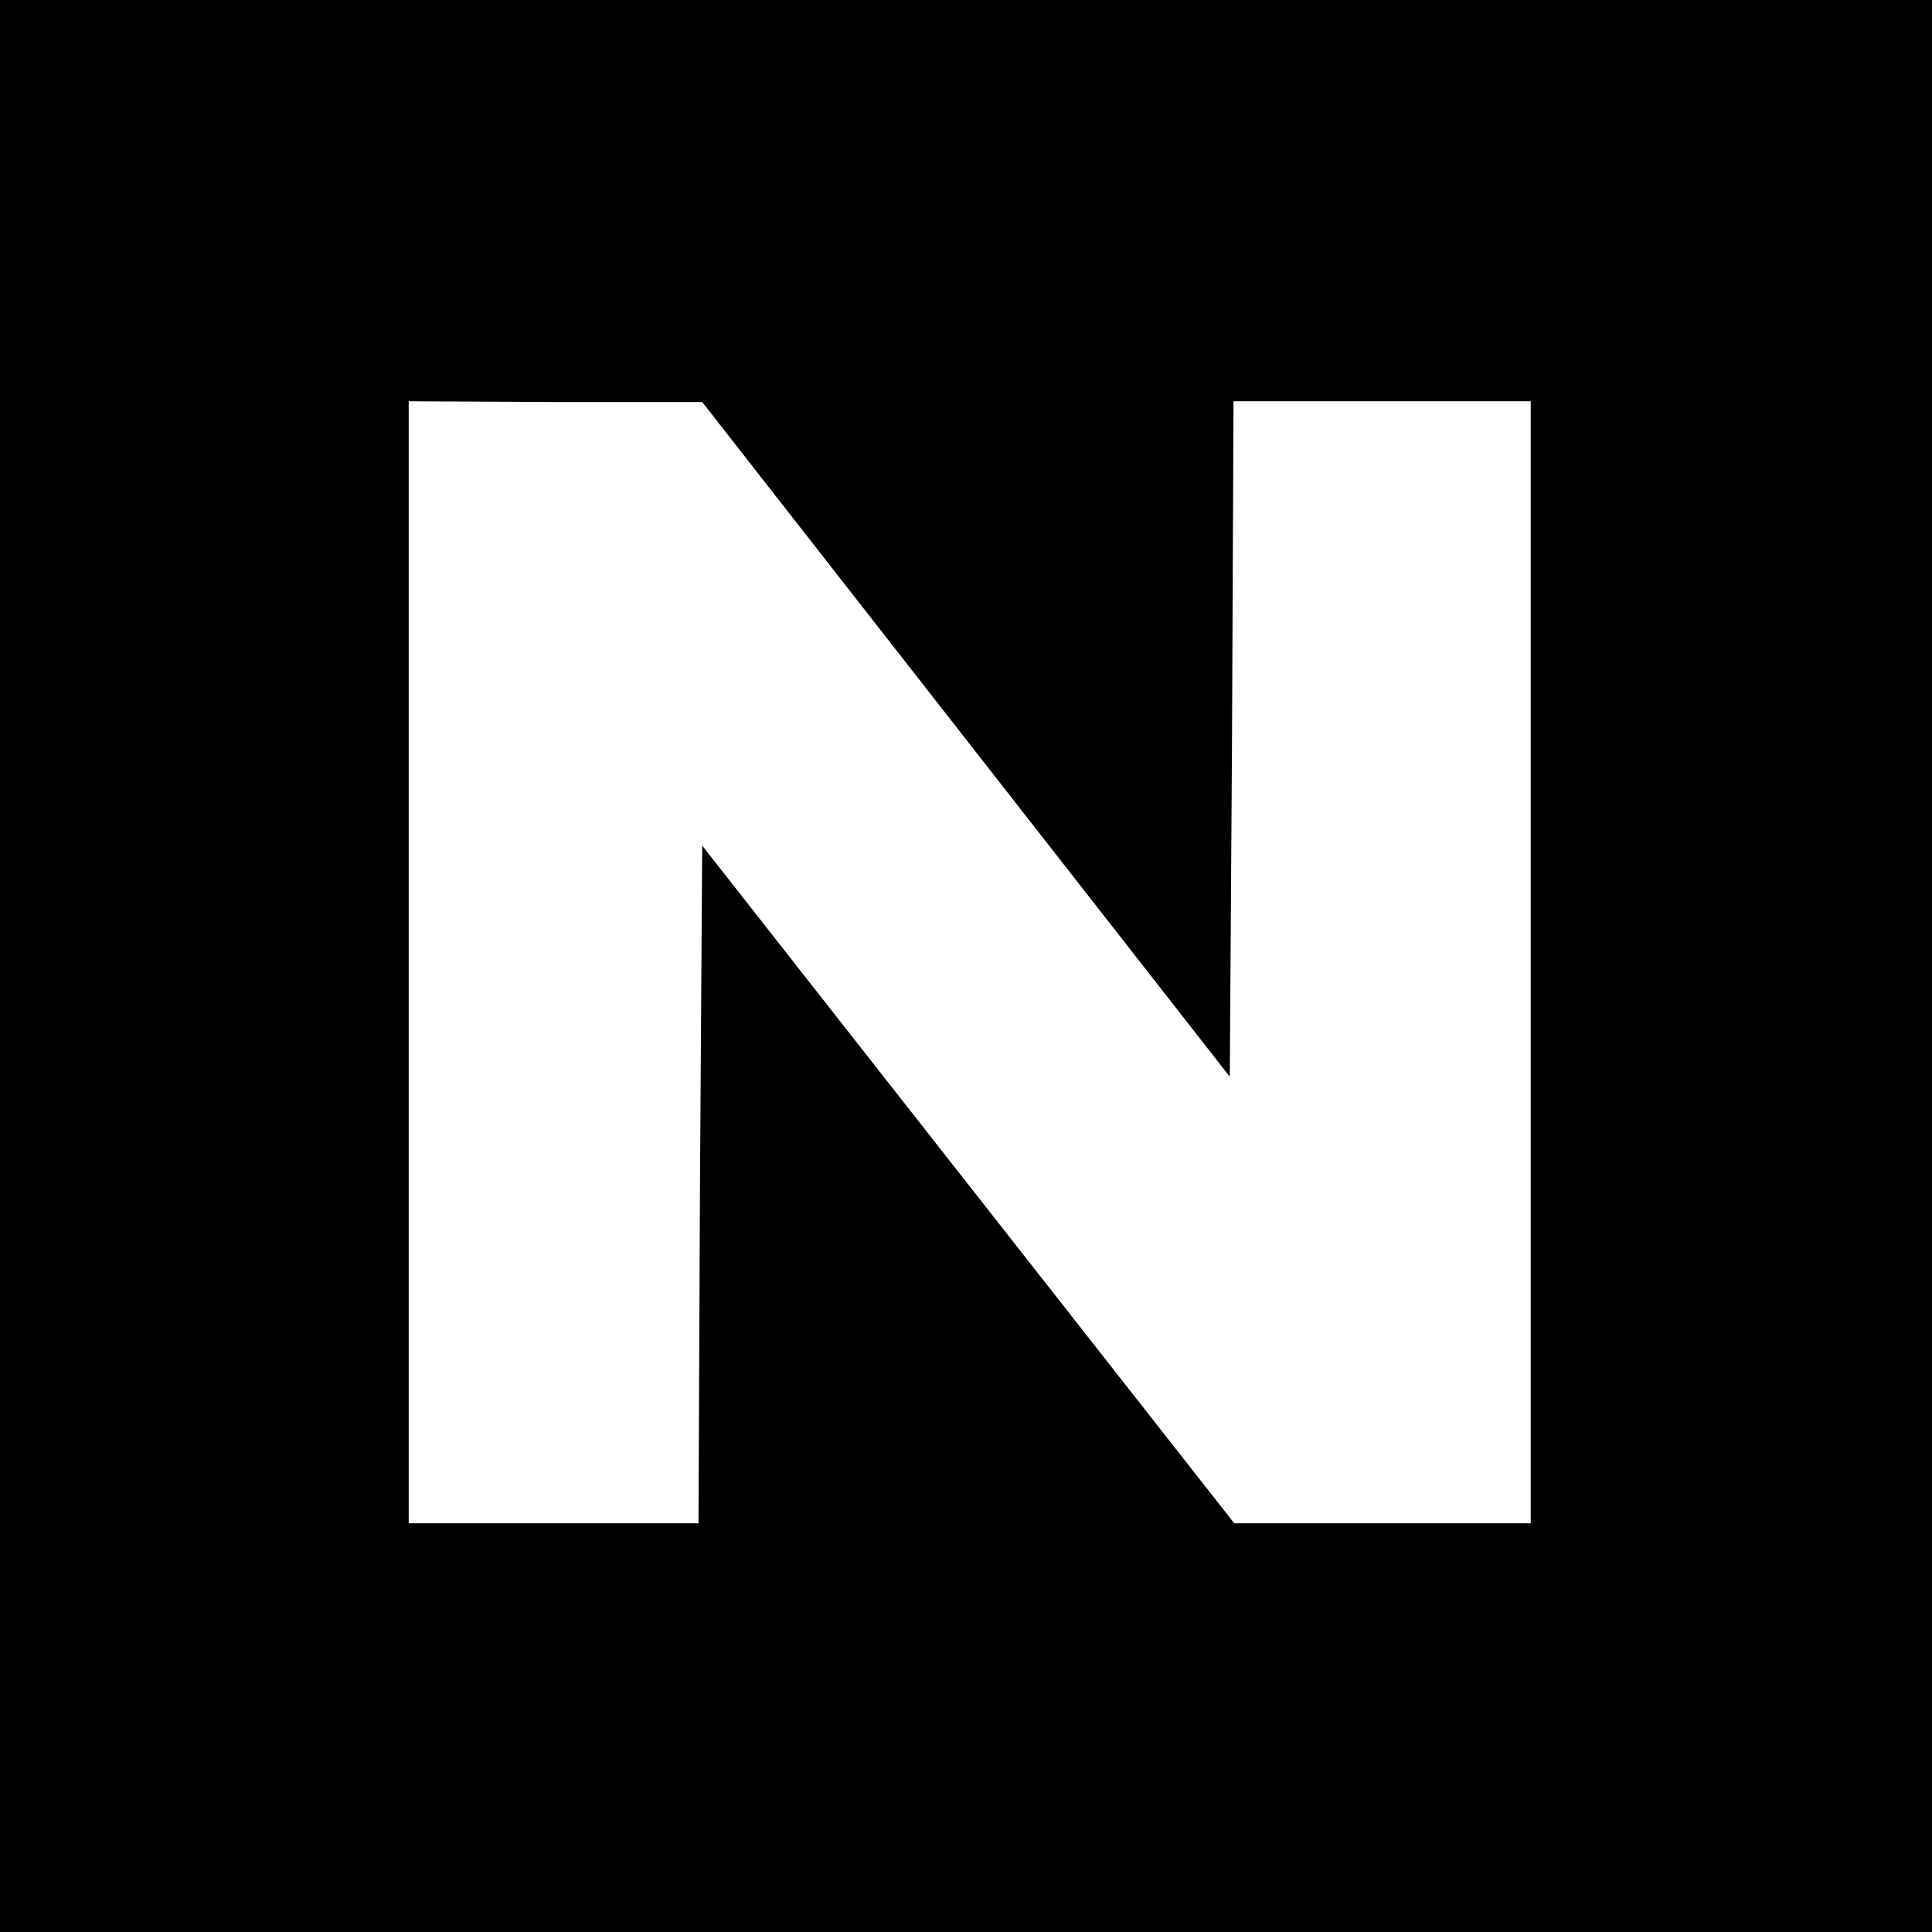 <?xml version="1.0" standalone="no"?>
<!DOCTYPE svg PUBLIC "-//W3C//DTD SVG 20010904//EN"
 "http://www.w3.org/TR/2001/REC-SVG-20010904/DTD/svg10.dtd">
<svg version="1.0" xmlns="http://www.w3.org/2000/svg"
 width="260pt" height="260pt" viewBox="0 0 260 260"
 preserveAspectRatio="xMidYMid meet">
<g transform="translate(0,260) scale(0.1,-0.1)"
fill="#000000" stroke="none">
<path d="M0 1300 l0 -1300 1300 0 1300 0 0 1300 0 1300 -1300 0 -1300 0 0
-1300z m1300 305 l355 -454 3 455 2 454 200 0 200 0 0 -755 0 -755 -200 0
-199 0 -358 456 -358 456 -3 -456 -2 -456 -195 0 -195 0 0 755 0 755 198 -1
197 0 355 -454z"/>
</g>
</svg>
